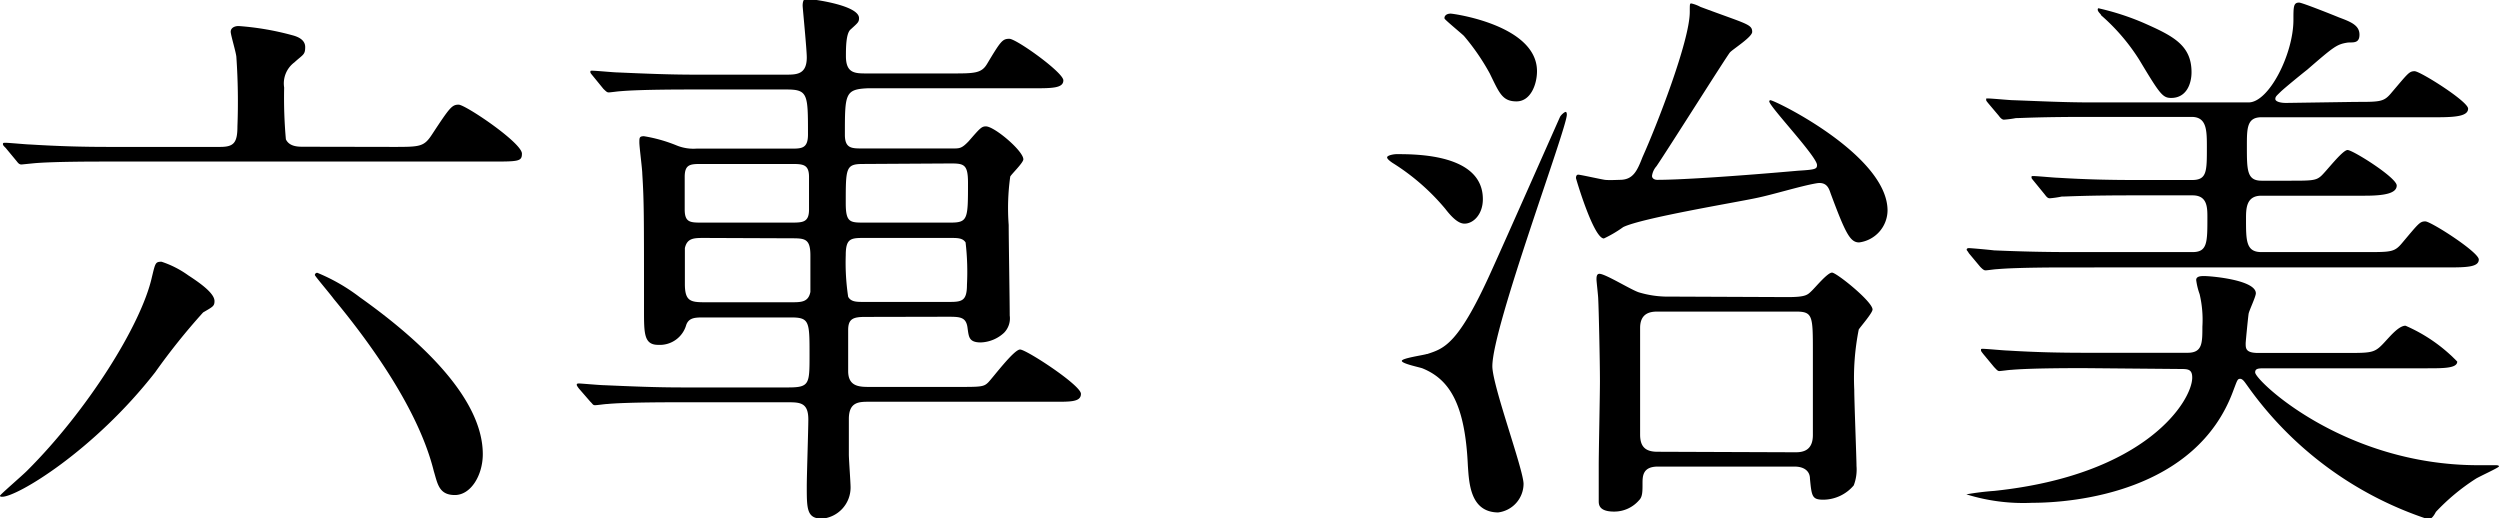 <svg xmlns="http://www.w3.org/2000/svg" viewBox="0 0 144.99 30.07"><g id="レイヤー_2" data-name="レイヤー 2"><g id="レイヤー_2-2" data-name="レイヤー 2"><path d="M12.44,17.46c0,.3-.1.33-.66.66A37.59,37.59,0,0,0,9,21.59C5.45,26.14,1,28.81.13,28.81c-.06,0-.13,0-.13-.06s1.35-1.22,1.58-1.46c3.47-3.46,6.61-8.44,7.23-11.22.2-.82.2-.89.56-.89a5.69,5.69,0,0,1,1.55.79C11.58,16.4,12.44,17,12.44,17.46ZM22.77,8.52c1.62,0,1.82,0,2.31-.76,1-1.52,1.13-1.69,1.52-1.69s3.67,2.21,3.67,2.84c0,.46-.2.46-1.85.46H6.11c-2.91,0-3.83.07-4.16.1l-.7.07c-.13,0-.19-.07-.29-.2L.33,8.58C.2,8.45.17,8.42.17,8.35s.06-.07.13-.07c.23,0,1.25.1,1.45.1,1.62.1,3,.14,4.52.14h6.5c.79,0,1-.24,1-1.19a37.69,37.69,0,0,0-.06-4c0-.23-.33-1.29-.33-1.49s.19-.33.46-.33a16.11,16.11,0,0,1,3.1.53c.27.07.76.23.76.69s-.13.43-.63.89a1.52,1.52,0,0,0-.59,1.46,27,27,0,0,0,.1,3c.2.43.72.43,1,.43ZM28,26.34c0,1.22-.69,2.37-1.62,2.37s-1-.66-1.22-1.38c-.89-3.6-3.73-7.49-5.81-10-.16-.23-1.09-1.32-1.09-1.38a.14.14,0,0,1,.14-.13,10.79,10.79,0,0,1,2.47,1.42C24.62,19.9,28,23.2,28,26.34Z"/><path d="M50.19,18.38c-.7,0-1,.1-1,.76v2.38c0,.89.63.92,1.22.92h5.09c1.38,0,1.55,0,1.81-.26s1.49-1.91,1.85-1.91,3.53,2.07,3.53,2.57-.66.46-1.78.46H50.42c-.6,0-1.19,0-1.19,1v2.05c0,.3.1,1.62.1,1.91a1.81,1.81,0,0,1-1.65,1.82c-.89,0-.89-.56-.89-1.88,0-.63.09-3.3.09-3.87,0-1-.49-1-1.25-1H39.39c-2.9,0-3.86.07-4.16.1-.13,0-.59.07-.72.07s-.13-.07-.27-.2l-.66-.76c-.13-.17-.13-.2-.13-.23s0-.07.13-.07,1.23.1,1.46.1c1.61.07,3,.13,4.52.13H45.7c1.25,0,1.25-.19,1.25-1.88,0-1.95,0-2.18-1.09-2.18h-5c-.53,0-.9,0-1.06.43A1.59,1.59,0,0,1,38.17,20c-.82,0-.82-.66-.82-2,0-5.65,0-6.31-.1-7.92,0-.27-.17-1.55-.17-1.82s0-.36.27-.36a8.66,8.66,0,0,1,1.88.53,2.57,2.57,0,0,0,1.15.19h5.48c.63,0,1,0,1-.82,0-2.34,0-2.61-1.25-2.61H40.19c-2.91,0-3.87.07-4.2.1-.1,0-.59.07-.69.07s-.16-.07-.3-.2l-.62-.76c-.14-.17-.14-.17-.14-.23s0-.07.1-.07c.23,0,1.26.1,1.46.1,1.61.07,3,.13,4.52.13h5.25c.62,0,1.22,0,1.22-1,0-.47-.24-2.87-.24-3,0-.3.1-.4.17-.4.33,0,3.1.36,3.1,1.12,0,.23-.06.27-.49.66-.27.23-.27,1.09-.27,1.55,0,1,.53,1,1.22,1h4.86c1.38,0,1.78,0,2.11-.56.79-1.32.89-1.45,1.29-1.45s3.13,1.95,3.13,2.41-.66.46-1.78.46H50.32C49,5.18,49,5.45,49,7.82c0,.79.4.79,1,.79h5.28c.37,0,.5,0,.9-.42.66-.76.75-.86,1-.86.49,0,2.17,1.42,2.17,1.91,0,.2-.69.86-.76,1a13.2,13.2,0,0,0-.09,2.81c0,.83.06,4.49.06,5.25a1.19,1.19,0,0,1-.33,1,2.09,2.09,0,0,1-1.35.56c-.69,0-.69-.33-.76-.79-.07-.7-.43-.7-1.19-.7ZM40.71,9.51c-.66,0-1,0-1,.75v1.89c0,.76.33.76,1,.76h5.15c.69,0,1.06,0,1.06-.76V10.26c0-.75-.37-.75-1.06-.75Zm.14,4.29c-.6,0-1,0-1.13.59,0,.13,0,1.78,0,2.08,0,1,.33,1.06,1.16,1.06h5c.59,0,1,0,1.12-.6,0-.16,0-1.81,0-2.11,0-1-.33-1-1.15-1Zm9.2-4.29c-1,0-1,.23-1,2.27,0,1.09.23,1.13,1,1.13l5.09,0c1,0,1-.23,1-2.31,0-1.06-.23-1.12-1-1.12Zm0,4.29c-.73,0-1,.06-1,1a13.2,13.2,0,0,0,.14,2.41c.16.3.49.3.89.3h5c.72,0,1-.07,1-1A14.74,14.74,0,0,0,56,14.06c-.17-.26-.46-.26-.89-.26Z"/><path d="M81,8.94c1.16,0,5,0,5,2.61,0,.89-.56,1.42-1.06,1.42-.23,0-.56-.13-1.12-.86a12.84,12.84,0,0,0-3.07-2.67c-.1-.07-.33-.23-.3-.33S80.81,8.94,81,8.94Zm1.78,11.59c1-.33,1.82-.56,3.8-5,.63-1.38,3.83-8.61,3.89-8.74s.27-.3.33-.3.07.1.07.16c0,.8-4.32,12.31-4.32,14.59,0,1.12,1.81,6,1.81,6.83a1.68,1.68,0,0,1-1.48,1.65C85.26,29.7,85.2,28,85.13,27c-.16-3.56-1.06-5-2.64-5.64-.2-.07-1.19-.27-1.19-.43S82.56,20.6,82.75,20.53ZM84.14.79c.13,0,5,.66,5,3.34,0,.75-.36,1.75-1.19,1.75s-1-.5-1.55-1.62A12.92,12.92,0,0,0,84.9,2.08c-.13-.13-1.09-.92-1.12-1S83.81.79,84.14.79Zm17.69,10.7c-1.22.26-6.6,1.15-7.69,1.68a7,7,0,0,1-1.12.66c-.6,0-1.62-3.47-1.62-3.5s0-.2.13-.2,1.32.27,1.55.3.8,0,.86,0c.76,0,1-.49,1.32-1.32C96.05,7.36,98,2.38,98,.69c0-.46,0-.49.09-.49a2.08,2.08,0,0,1,.53.2c2.68,1,3,1,3,1.45,0,.3-1.12,1-1.29,1.19s-3.56,5.57-4.26,6.6a1.06,1.06,0,0,0-.26.56c0,.16.16.23.3.23,1.45,0,4.78-.23,8.18-.53,1-.06,1.09-.1,1.09-.33,0-.49-2.77-3.4-2.77-3.69a.07.07,0,0,1,.06-.07c.27,0,6.8,3.2,6.8,6.4a1.89,1.89,0,0,1-1.65,1.85c-.52,0-.79-.53-1.65-2.84-.1-.3-.23-.69-.82-.59C104.41,10.79,102.82,11.29,101.83,11.49Zm1.85,5.74c1.06,0,1.15-.13,1.39-.36s.92-1.06,1.18-1.06,2.35,1.68,2.35,2.14c0,.2-.7,1-.8,1.16a14.46,14.46,0,0,0-.26,3.5c0,.66.13,4,.13,4.42a2.56,2.56,0,0,1-.16,1.12,2.33,2.33,0,0,1-1.75.83c-.66,0-.69-.17-.79-1.22,0-.43-.33-.7-.89-.7H96.15c-.89,0-.89.56-.89,1s0,.76-.2.95a1.9,1.9,0,0,1-1.45.66c-.89,0-.89-.42-.89-.62s0-1.79,0-2.11c0-.7.07-4.06.07-4.82,0-1.19-.07-4.26-.1-4.79,0-.16-.1-1-.1-1.12s0-.33.17-.33c.36,0,1.94,1,2.34,1.09a5.79,5.79,0,0,0,1.45.23Zm.46,9c.43,0,1-.1,1-1s0-4.09,0-4.79c0-2.14,0-2.37-1-2.37H96.12c-.43,0-1,.1-1,.95s0,5.28,0,6.18c0,.66.26,1,1,1Z"/><path d="M136.61,5.91c1.48,0,1.65,0,2.11-.56.93-1.09,1-1.22,1.32-1.22s3.1,1.75,3.1,2.17-.66.5-1.78.5h-10.2c-.85,0-.85.63-.85,1.68,0,1.39,0,2,.85,2h1.55c1.33,0,1.59,0,1.89-.26s1.25-1.52,1.55-1.52S139,10.3,139,10.76s-.73.59-1.85.59h-6c-.89,0-.89.76-.89,1.36,0,1.25,0,1.91.89,1.91h6.08c1.48,0,1.65,0,2.11-.56.92-1.09,1-1.22,1.32-1.22s3.1,1.78,3.1,2.21-.66.46-1.78.46H120c-2.87,0-3.83.07-4.16.1-.13,0-.59.07-.69.07s-.2-.1-.3-.2l-.66-.79c-.1-.17-.13-.17-.13-.2s0-.1.13-.1,1.22.1,1.45.13c1.62.07,3,.1,4.52.1h7c.86,0,.86-.56.86-2,0-.59,0-1.29-.86-1.29h-3.43c-2.87,0-3.83.07-4.16.07a5.46,5.46,0,0,1-.69.1c-.13,0-.2-.1-.3-.23l-.62-.76c-.14-.17-.14-.17-.14-.23s0-.07.1-.07c.23,0,1.26.1,1.45.1,1.62.1,3,.13,4.53.13h3.23c.86,0,.86-.49.86-1.88,0-1,0-1.78-.89-1.78h-6c-2.9,0-3.86.07-4.19.07a5.68,5.68,0,0,1-.69.09c-.1,0-.2-.09-.3-.23L115.32,6c-.13-.16-.13-.16-.13-.23s0-.06.1-.06c.23,0,1.25.1,1.45.1,1.62.06,3,.13,4.56.13h9.11c1.18,0,2.6-2.81,2.6-4.79,0-.76,0-1,.33-1,.17,0,2,.73,2.31.86.7.26,1.19.46,1.19,1s-.4.43-.69.46c-.63.1-.79.23-2.35,1.58-.26.2-1.35,1.09-1.55,1.29s-.29.26-.29.4.26.23.62.23ZM120.83,21.35c-2.9,0-3.83.07-4.19.1-.1,0-.59.07-.69.07s-.17-.1-.3-.23l-.63-.76c-.13-.17-.13-.17-.13-.23s0-.07.1-.07c.23,0,1.26.1,1.45.1,1.62.1,3,.13,4.56.13h5.87c.86,0,.86-.56.86-1.52a6.48,6.48,0,0,0-.16-1.88,3.84,3.84,0,0,1-.2-.82c0-.23.3-.23.46-.23.43,0,3,.23,3,1,0,.2-.39,1-.42,1.19s-.17,1.61-.17,1.71c0,.3,0,.56.73.56h5.08c1.65,0,1.68,0,2.37-.76.27-.29.73-.82,1.09-.82a9.33,9.33,0,0,1,3,2.08c0,.39-.79.39-1.75.39h-9.37c-.4,0-.6,0-.6.24,0,.46,5.12,5.38,12.94,5.38l1,0c.07,0,.2,0,.2.07s-1.15.59-1.35.72a12.22,12.22,0,0,0-2.31,1.92c-.1.2-.26.43-.43.43a20.8,20.8,0,0,1-10.53-7.79c-.1-.13-.23-.36-.39-.36s-.17.09-.4.69c-2.15,5.87-9.24,6.5-11.65,6.5a11.13,11.13,0,0,1-3.83-.49,15.92,15.92,0,0,1,1.62-.2c8.84-.93,11.48-5.25,11.48-6.57,0-.5-.26-.5-.72-.5Zm5.09-15.67c-.5,0-.66-.23-1.85-2.21A11.64,11.64,0,0,0,121.86.89c0-.06-.2-.2-.2-.33s.1-.06.13-.06a14.89,14.89,0,0,1,2.51.82c1.72.76,2.8,1.29,2.8,2.87C127.1,4.85,126.81,5.68,125.92,5.68Z"/></g></g></svg>